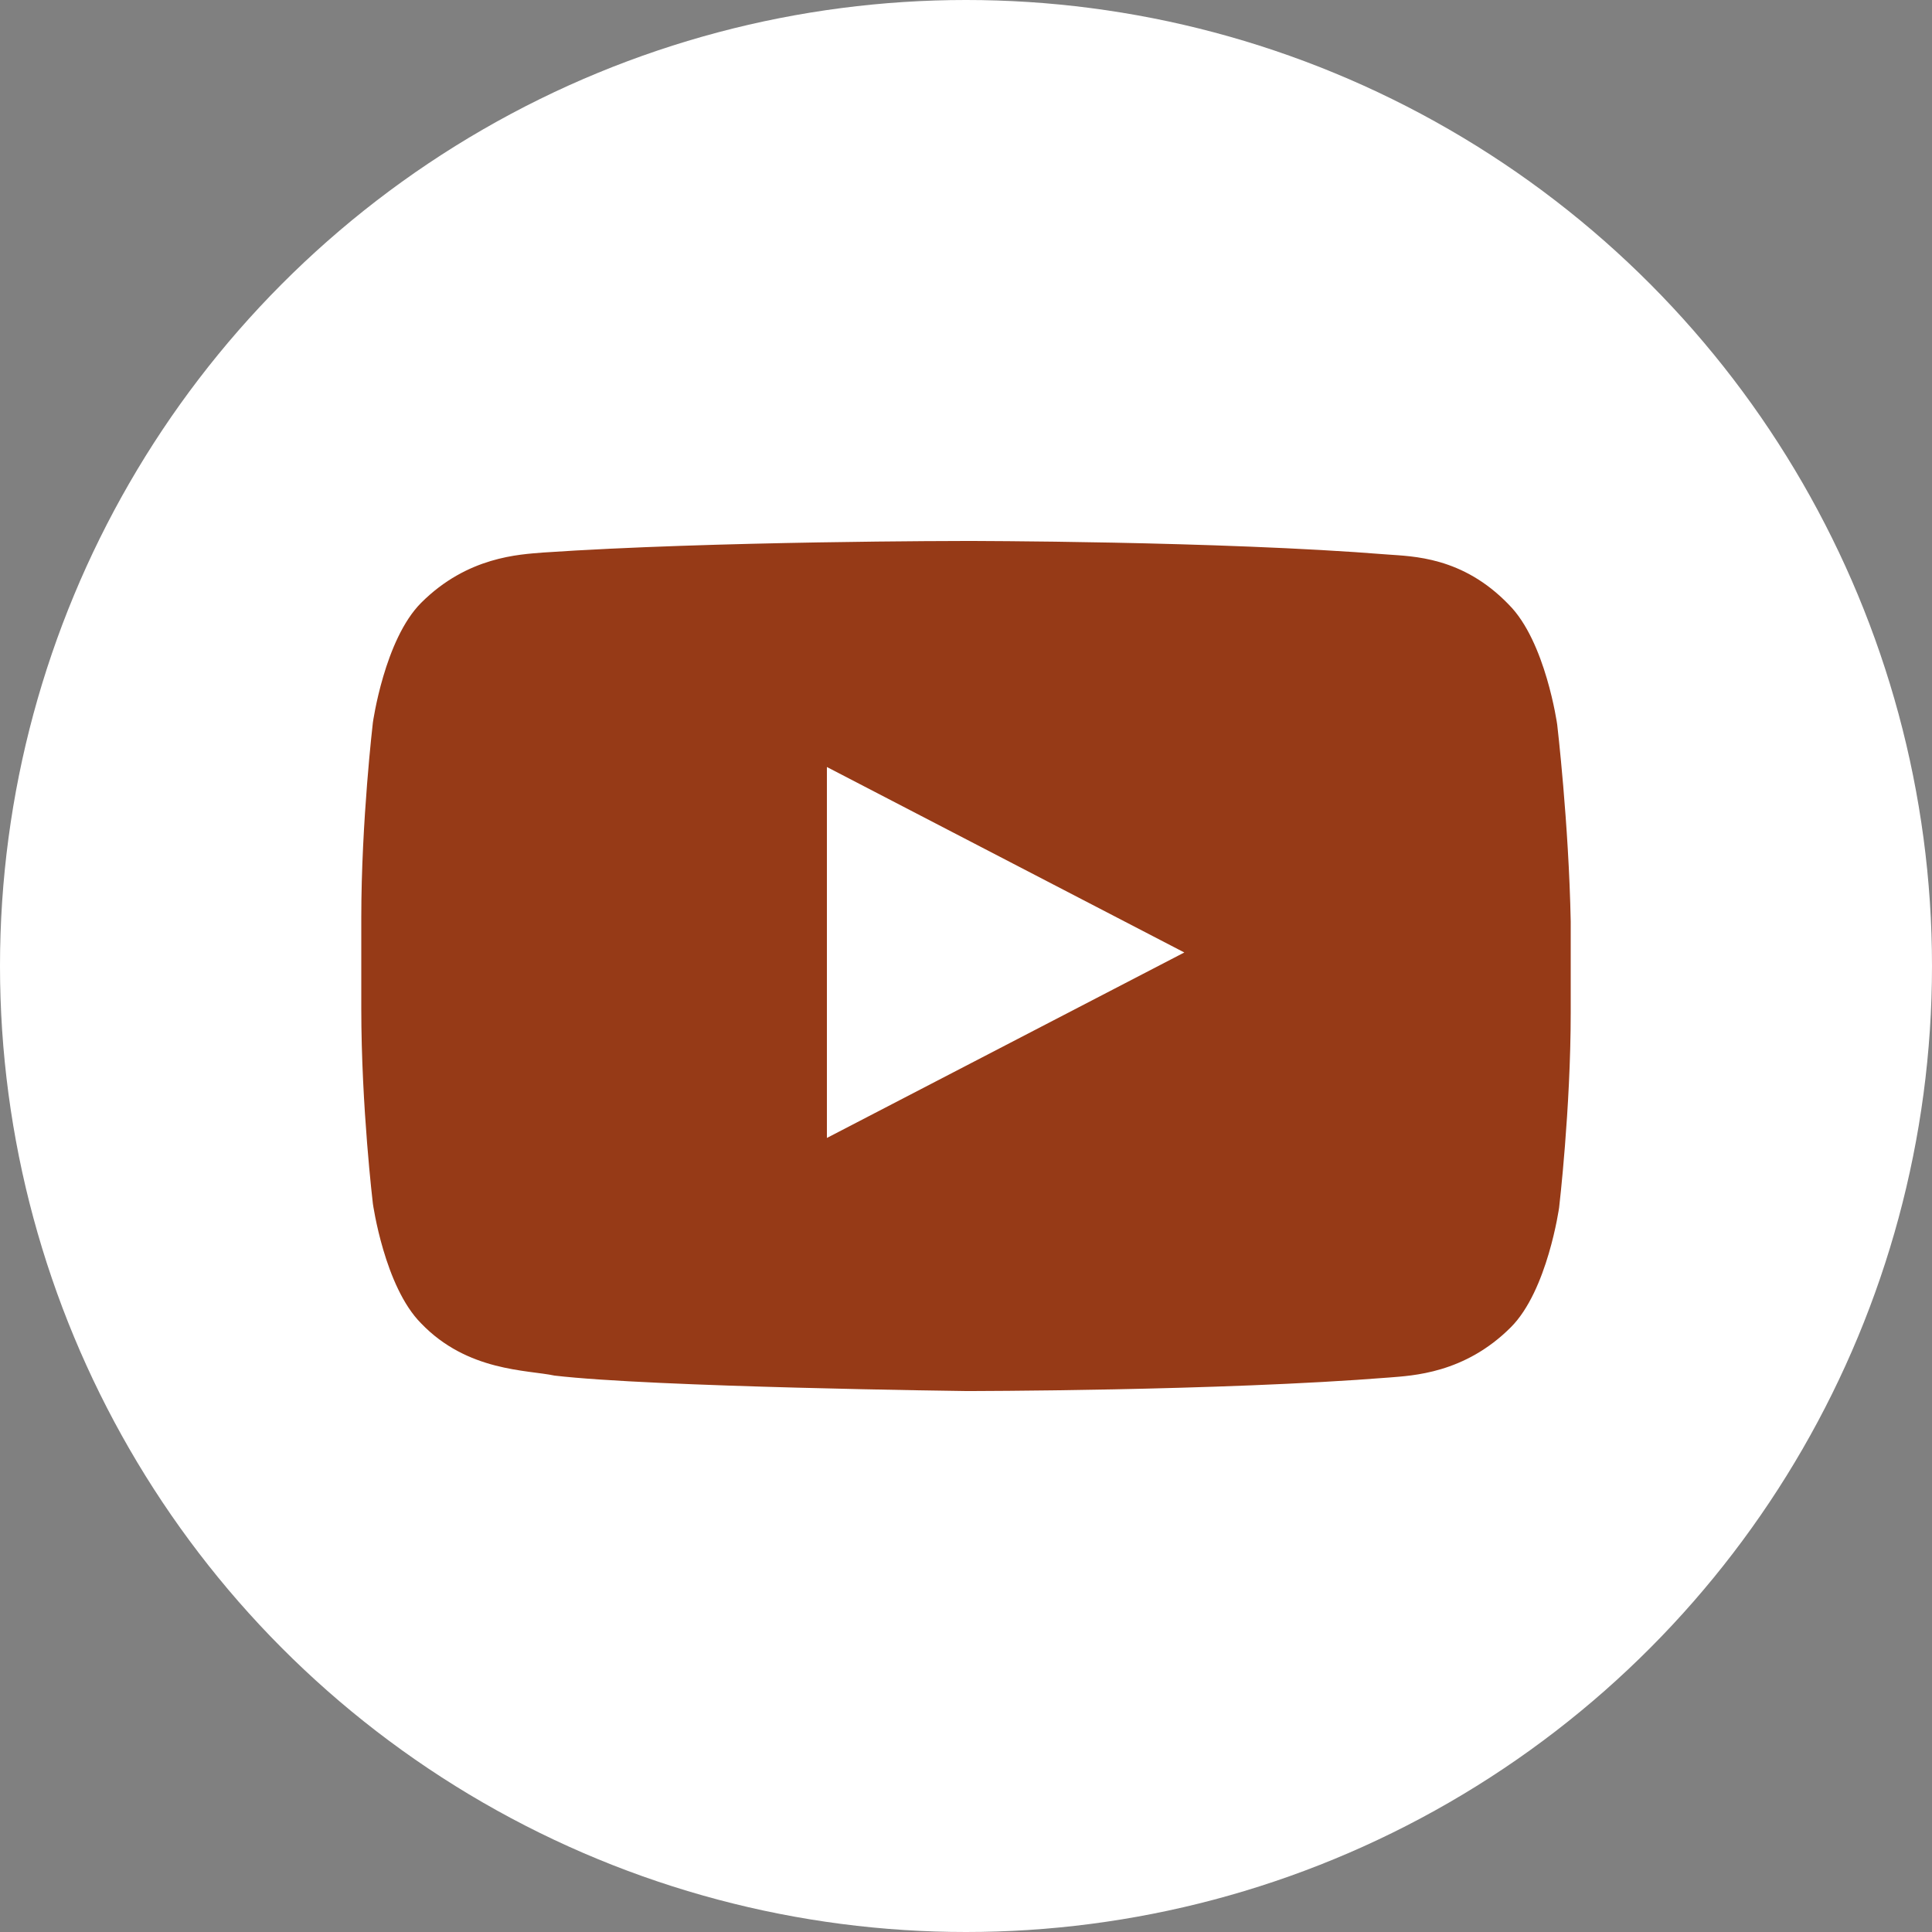 <?xml version="1.0" encoding="utf-8"?>
<svg xmlns="http://www.w3.org/2000/svg" xmlns:xlink="http://www.w3.org/1999/xlink" viewBox="0 0 100 100" ><rect x="0" y="0" width="100" height="100" fill="#808080" stroke="none"/><path fill="transparent" d="M88.7,100H11.3C5,100,0,95,0,88.7V11.3C0,5,5,0,11.3,0h77.5C95,0,100,5,100,11.3v77.5C100,95,95,100,88.7,100z"/><circle fill="#ffffff" cx="50" cy="50" r="50"/><path fill="#963a17" d="M80.6,37.5c0,0-0.6-4.3-2.5-6.2c-2.4-2.5-5-2.5-6.3-2.6C63.1,28,50,28,50,28h0c0,0-13.1,0-21.9,0.6c-1.2,0.1-3.9,0.2-6.3,2.6c-1.9,1.9-2.5,6.2-2.5,6.2s-0.6,5.1-0.6,10.1v4.7c0,5.1,0.6,10.1,0.6,10.1s0.6,4.3,2.5,6.2c2.4,2.5,5.5,2.4,6.9,2.7C33.8,71.8,50,72,50,72s13.1,0,21.9-0.7c1.2-0.1,3.9-0.2,6.3-2.6c1.9-1.9,2.5-6.2,2.5-6.2s0.6-5.1,0.6-10.1v-4.7C81.2,42.6,80.6,37.5,80.6,37.5 M42.8,58.9l0-19.2l18.5,9.6L42.8,58.9z"/></svg>